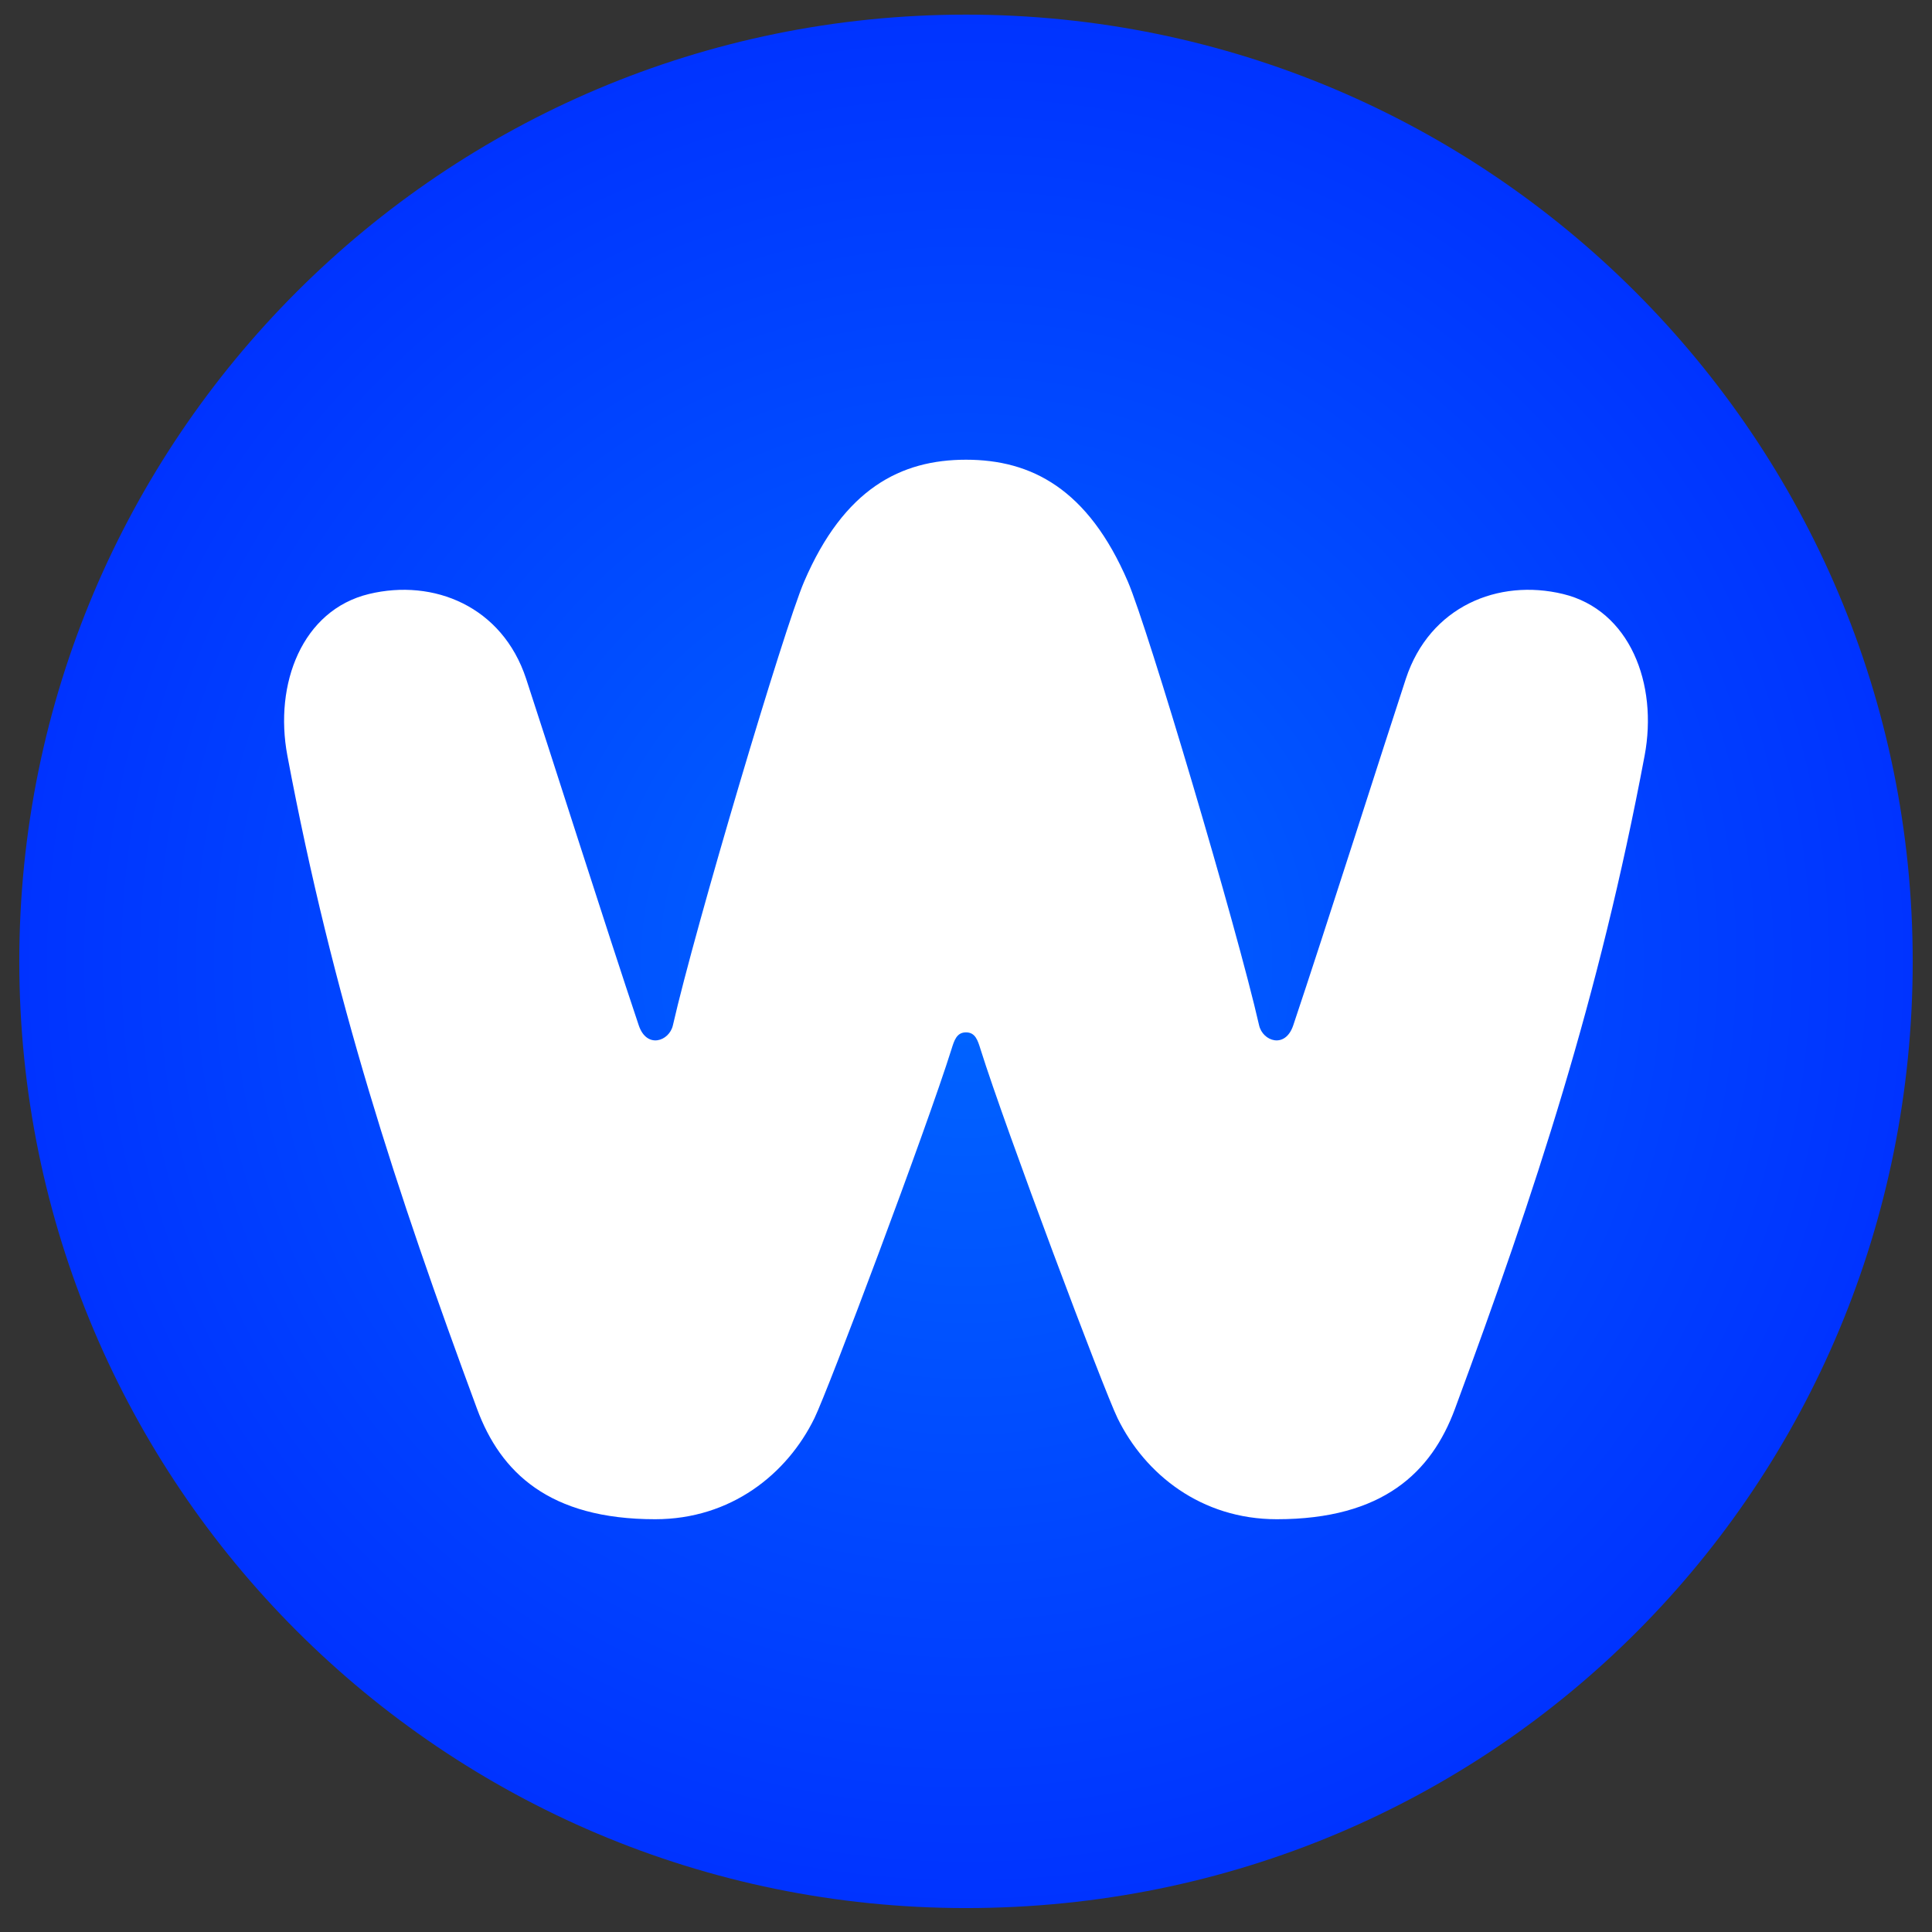<?xml version="1.0" encoding="utf-8"?>
<!-- Generator: Adobe Illustrator 16.0.5, SVG Export Plug-In . SVG Version: 6.00 Build 0)  -->
<!DOCTYPE svg PUBLIC "-//W3C//DTD SVG 1.1//EN" "http://www.w3.org/Graphics/SVG/1.1/DTD/svg11.dtd">
<svg version="1.1" xmlns="http://www.w3.org/2000/svg" xmlns:xlink="http://www.w3.org/1999/xlink" x="0px" y="0px" width="300px"
	 height="300px" viewBox="0 0 300 300" enable-background="new 0 0 300 300" xml:space="preserve">
<rect x="0" y="0" width="300" height="300" fill="#333333" stroke="none"/>
<g id="Hilfslinien" display="none">
</g>
<g id="W_CUT">
	<radialGradient id="SVGID_1_" cx="150" cy="149.278" r="147.004" gradientUnits="userSpaceOnUse">
		<stop  offset="0" style="stop-color:#0066FF"/>
		<stop  offset="1" style="stop-color:#0033FF"/>
	</radialGradient>
	<path fill="url(#SVGID_1_)" d="M150,2.273C68.812,2.273,2.996,68.09,2.996,149.278c0,81.189,65.816,147.005,147.004,147.005
		c82.179,0,147.004-65.816,147.004-147.005C297.004,68.09,231.188,2.273,150,2.273z"/>
	<path fill="#FFFFFF" d="M242.705,92.235c-10.03-2.421-20.693,1.908-24.401,13.154c-3.154,9.57-12.635,39.374-17.492,53.83
		c-1.242,3.697-4.737,2.464-5.299-0.003c-3.49-15.338-17.274-61.667-20.367-68.876c-6.213-14.48-15.051-18.956-25.146-18.956
		s-18.934,4.475-25.146,18.956c-3.093,7.209-16.877,53.538-20.368,68.876c-0.562,2.467-4.057,3.7-5.299,0.003
		c-4.856-14.456-14.337-44.259-17.492-53.83c-3.708-11.246-14.371-15.575-24.4-13.154c-10.358,2.5-14.773,13.936-12.671,25.106
		c7.091,37.682,16.911,67.508,29.451,101.428c3.638,9.84,11.175,17.136,27.66,17.136c11.736,0,20.469-6.977,24.734-15.696
		c2.128-4.351,17.432-45.014,21.281-57.301c0.415-1.325,0.79-2.606,2.25-2.602c1.46-0.005,1.835,1.276,2.25,2.602
		c3.849,12.287,19.152,52.95,21.28,57.301c4.266,8.72,12.997,15.696,24.734,15.696c16.483,0,24.021-7.296,27.659-17.136
		c12.54-33.92,22.361-63.746,29.451-101.428C257.478,106.171,253.062,94.735,242.705,92.235z"/>
</g>
</svg>
